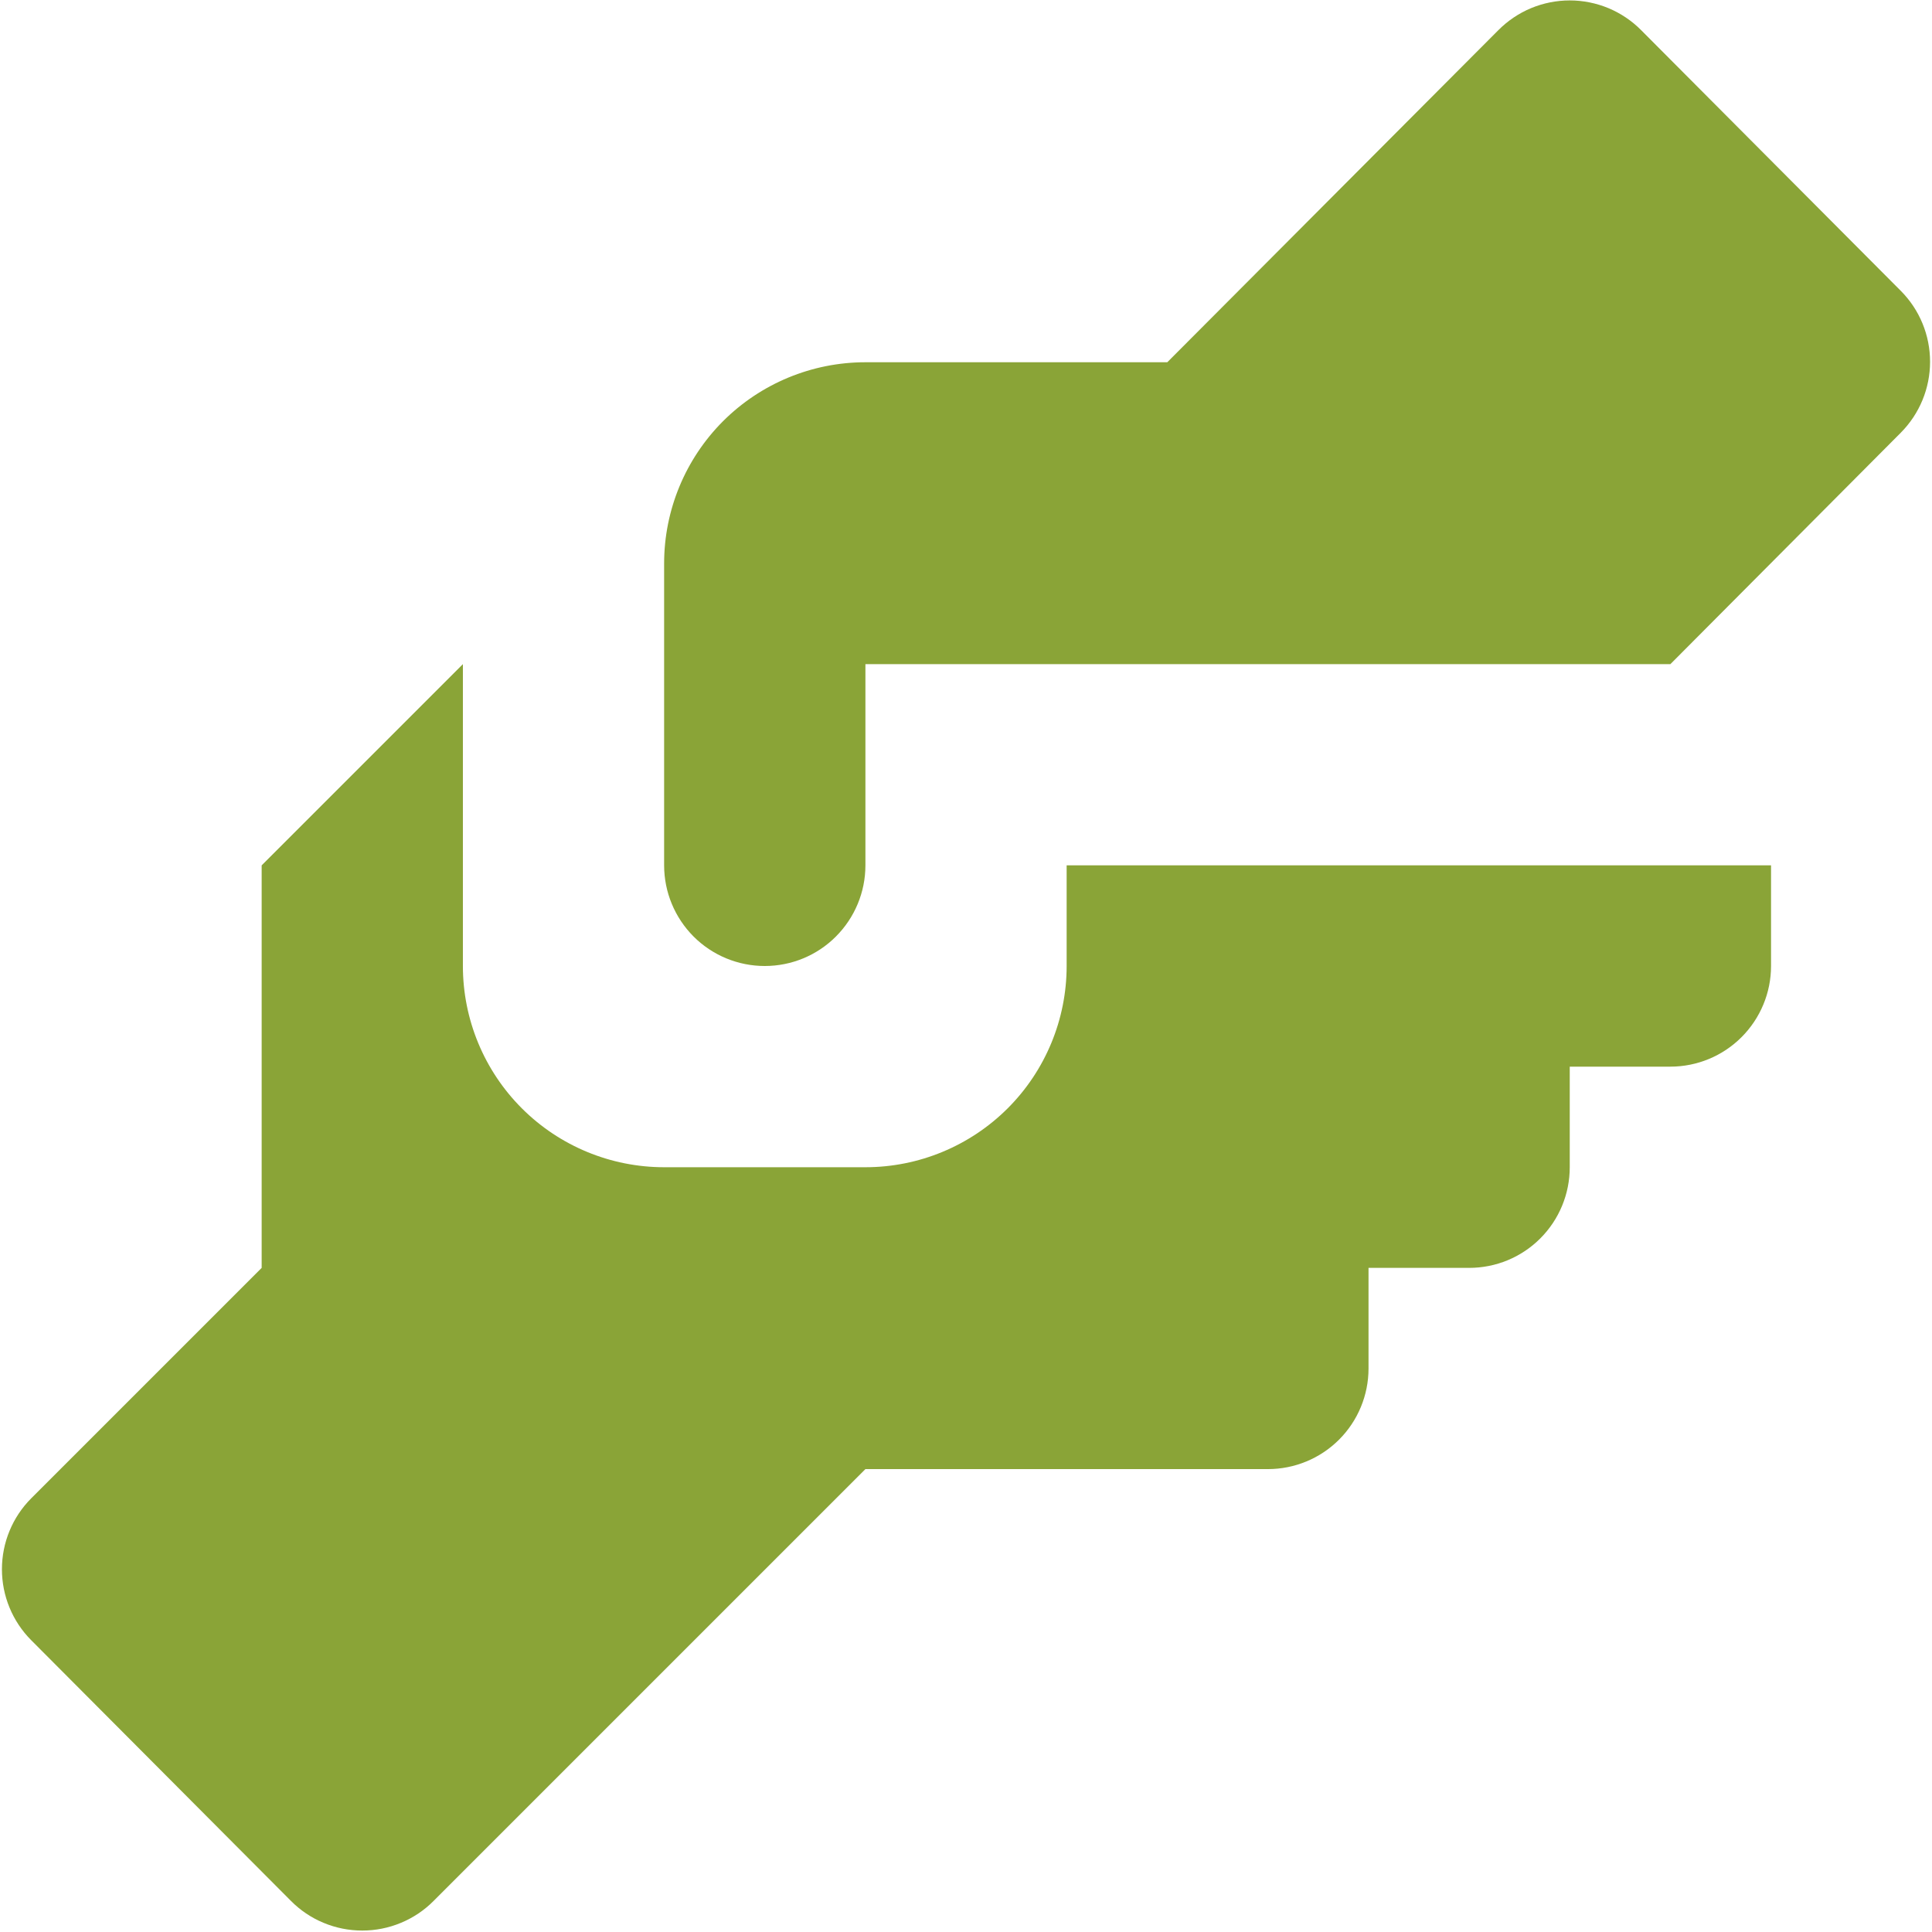 <svg width="32" height="32" viewBox="0 0 32 32" fill="none" xmlns="http://www.w3.org/2000/svg">
<path d="M14.334 6H19.334L24.817 0.5C24.972 0.344 25.156 0.22 25.359 0.135C25.562 0.051 25.78 0.007 26 0.007C26.22 0.007 26.438 0.051 26.641 0.135C26.844 0.22 27.029 0.344 27.183 0.5L31.483 4.817C31.794 5.129 31.968 5.551 31.968 5.992C31.968 6.432 31.794 6.854 31.483 7.167L27.667 11H14.334V14.333C14.334 14.775 14.158 15.199 13.845 15.512C13.533 15.825 13.109 16 12.667 16C12.225 16 11.801 15.825 11.488 15.512C11.176 15.199 11 14.775 11 14.333V9.333C11 8.449 11.351 7.602 11.976 6.976C12.602 6.351 13.45 6 14.334 6ZM4.334 14.333V21L0.517 24.817C0.206 25.129 0.032 25.551 0.032 25.992C0.032 26.432 0.206 26.855 0.517 27.167L4.817 31.483C4.972 31.64 5.156 31.764 5.359 31.848C5.562 31.933 5.78 31.976 6 31.976C6.22 31.976 6.438 31.933 6.641 31.848C6.844 31.764 7.029 31.64 7.184 31.483L14.334 24.333H21C21.442 24.333 21.866 24.158 22.179 23.845C22.491 23.533 22.667 23.109 22.667 22.667V21H24.334C24.776 21 25.2 20.825 25.512 20.512C25.825 20.199 26 19.775 26 19.333V17.667H27.667C28.109 17.667 28.533 17.491 28.845 17.179C29.158 16.866 29.334 16.442 29.334 16V14.333H17.667V16C17.667 16.884 17.316 17.732 16.691 18.357C16.065 18.982 15.218 19.333 14.334 19.333H11C10.116 19.333 9.268 18.982 8.643 18.357C8.018 17.732 7.667 16.884 7.667 16V11L4.334 14.333Z" fill="#8AA437"/>
</svg>
